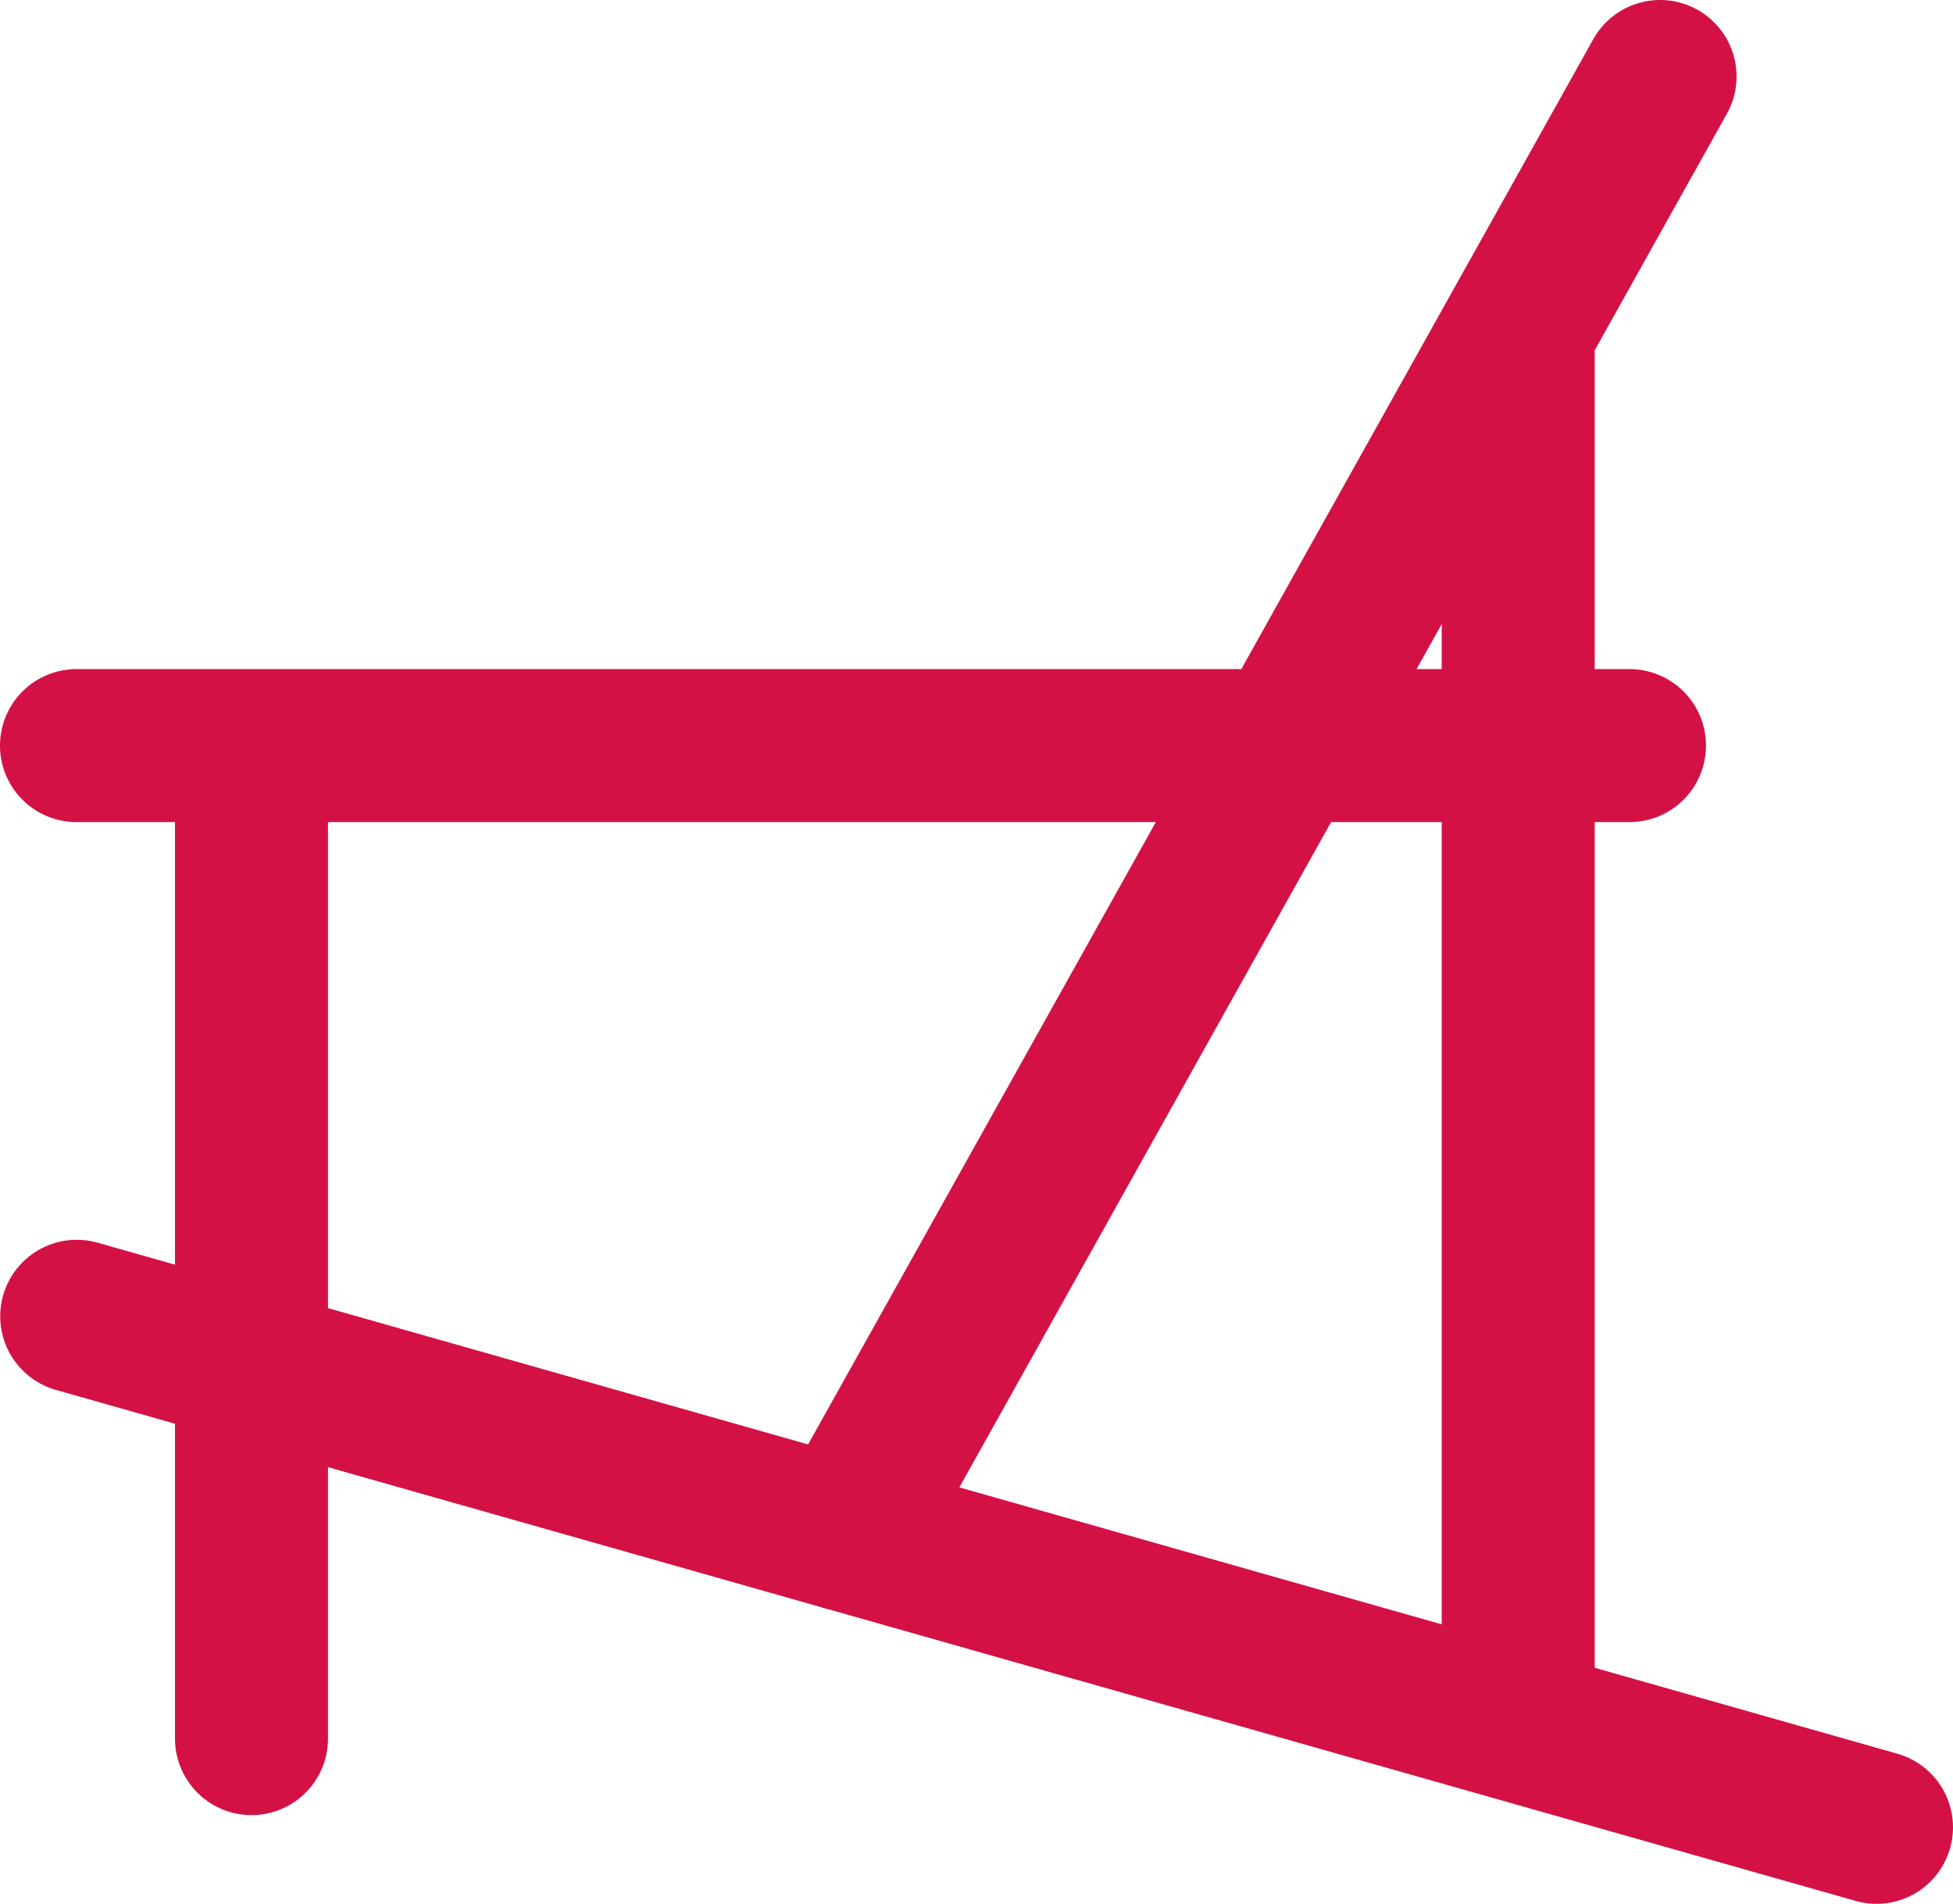 <?xml version="1.0" encoding="UTF-8" standalone="no"?> <svg xmlns:inkscape="http://www.inkscape.org/namespaces/inkscape" xmlns:sodipodi="http://sodipodi.sourceforge.net/DTD/sodipodi-0.dtd" xmlns="http://www.w3.org/2000/svg" xmlns:svg="http://www.w3.org/2000/svg" width="191.497mm" height="186.653mm" viewBox="0 0 191.497 186.653" version="1.1" id="svg1" xml:space="preserve" inkscape:version="1.3.2 (091e20e, 2023-11-25)" sodipodi:docname="Amenity Icons (In Progress).svg"><defs id="defs1"><linearGradient id="swatch49" inkscape:swatch="solid"><stop style="stop-color:#ce0000;stop-opacity:1;" offset="0" id="stop49"></stop></linearGradient></defs><g inkscape:label="Layer 1" inkscape:groupmode="layer" id="layer1" transform="translate(-3620.723,1152.491)"><path id="path41" style="fill:none;fill-opacity:1;stroke:#d31145;stroke-width:15;stroke-linecap:round;stroke-dasharray:none;stroke-opacity:1" d="m 3769.588,-1120.101 v 136.157 m -141.344,-39.496 176.475,50.102 m -101.115,-28.688 79.892,-142.965 m -155.274,65.599 h 152.278 m -135.117,97.358 v -97.358" inkscape:export-filename="Adirondack.svg" inkscape:export-xdpi="96" inkscape:export-ydpi="96"></path></g><style type="text/css" id="style1"> .linesandangles_een{fill:#111918;} </style></svg> 